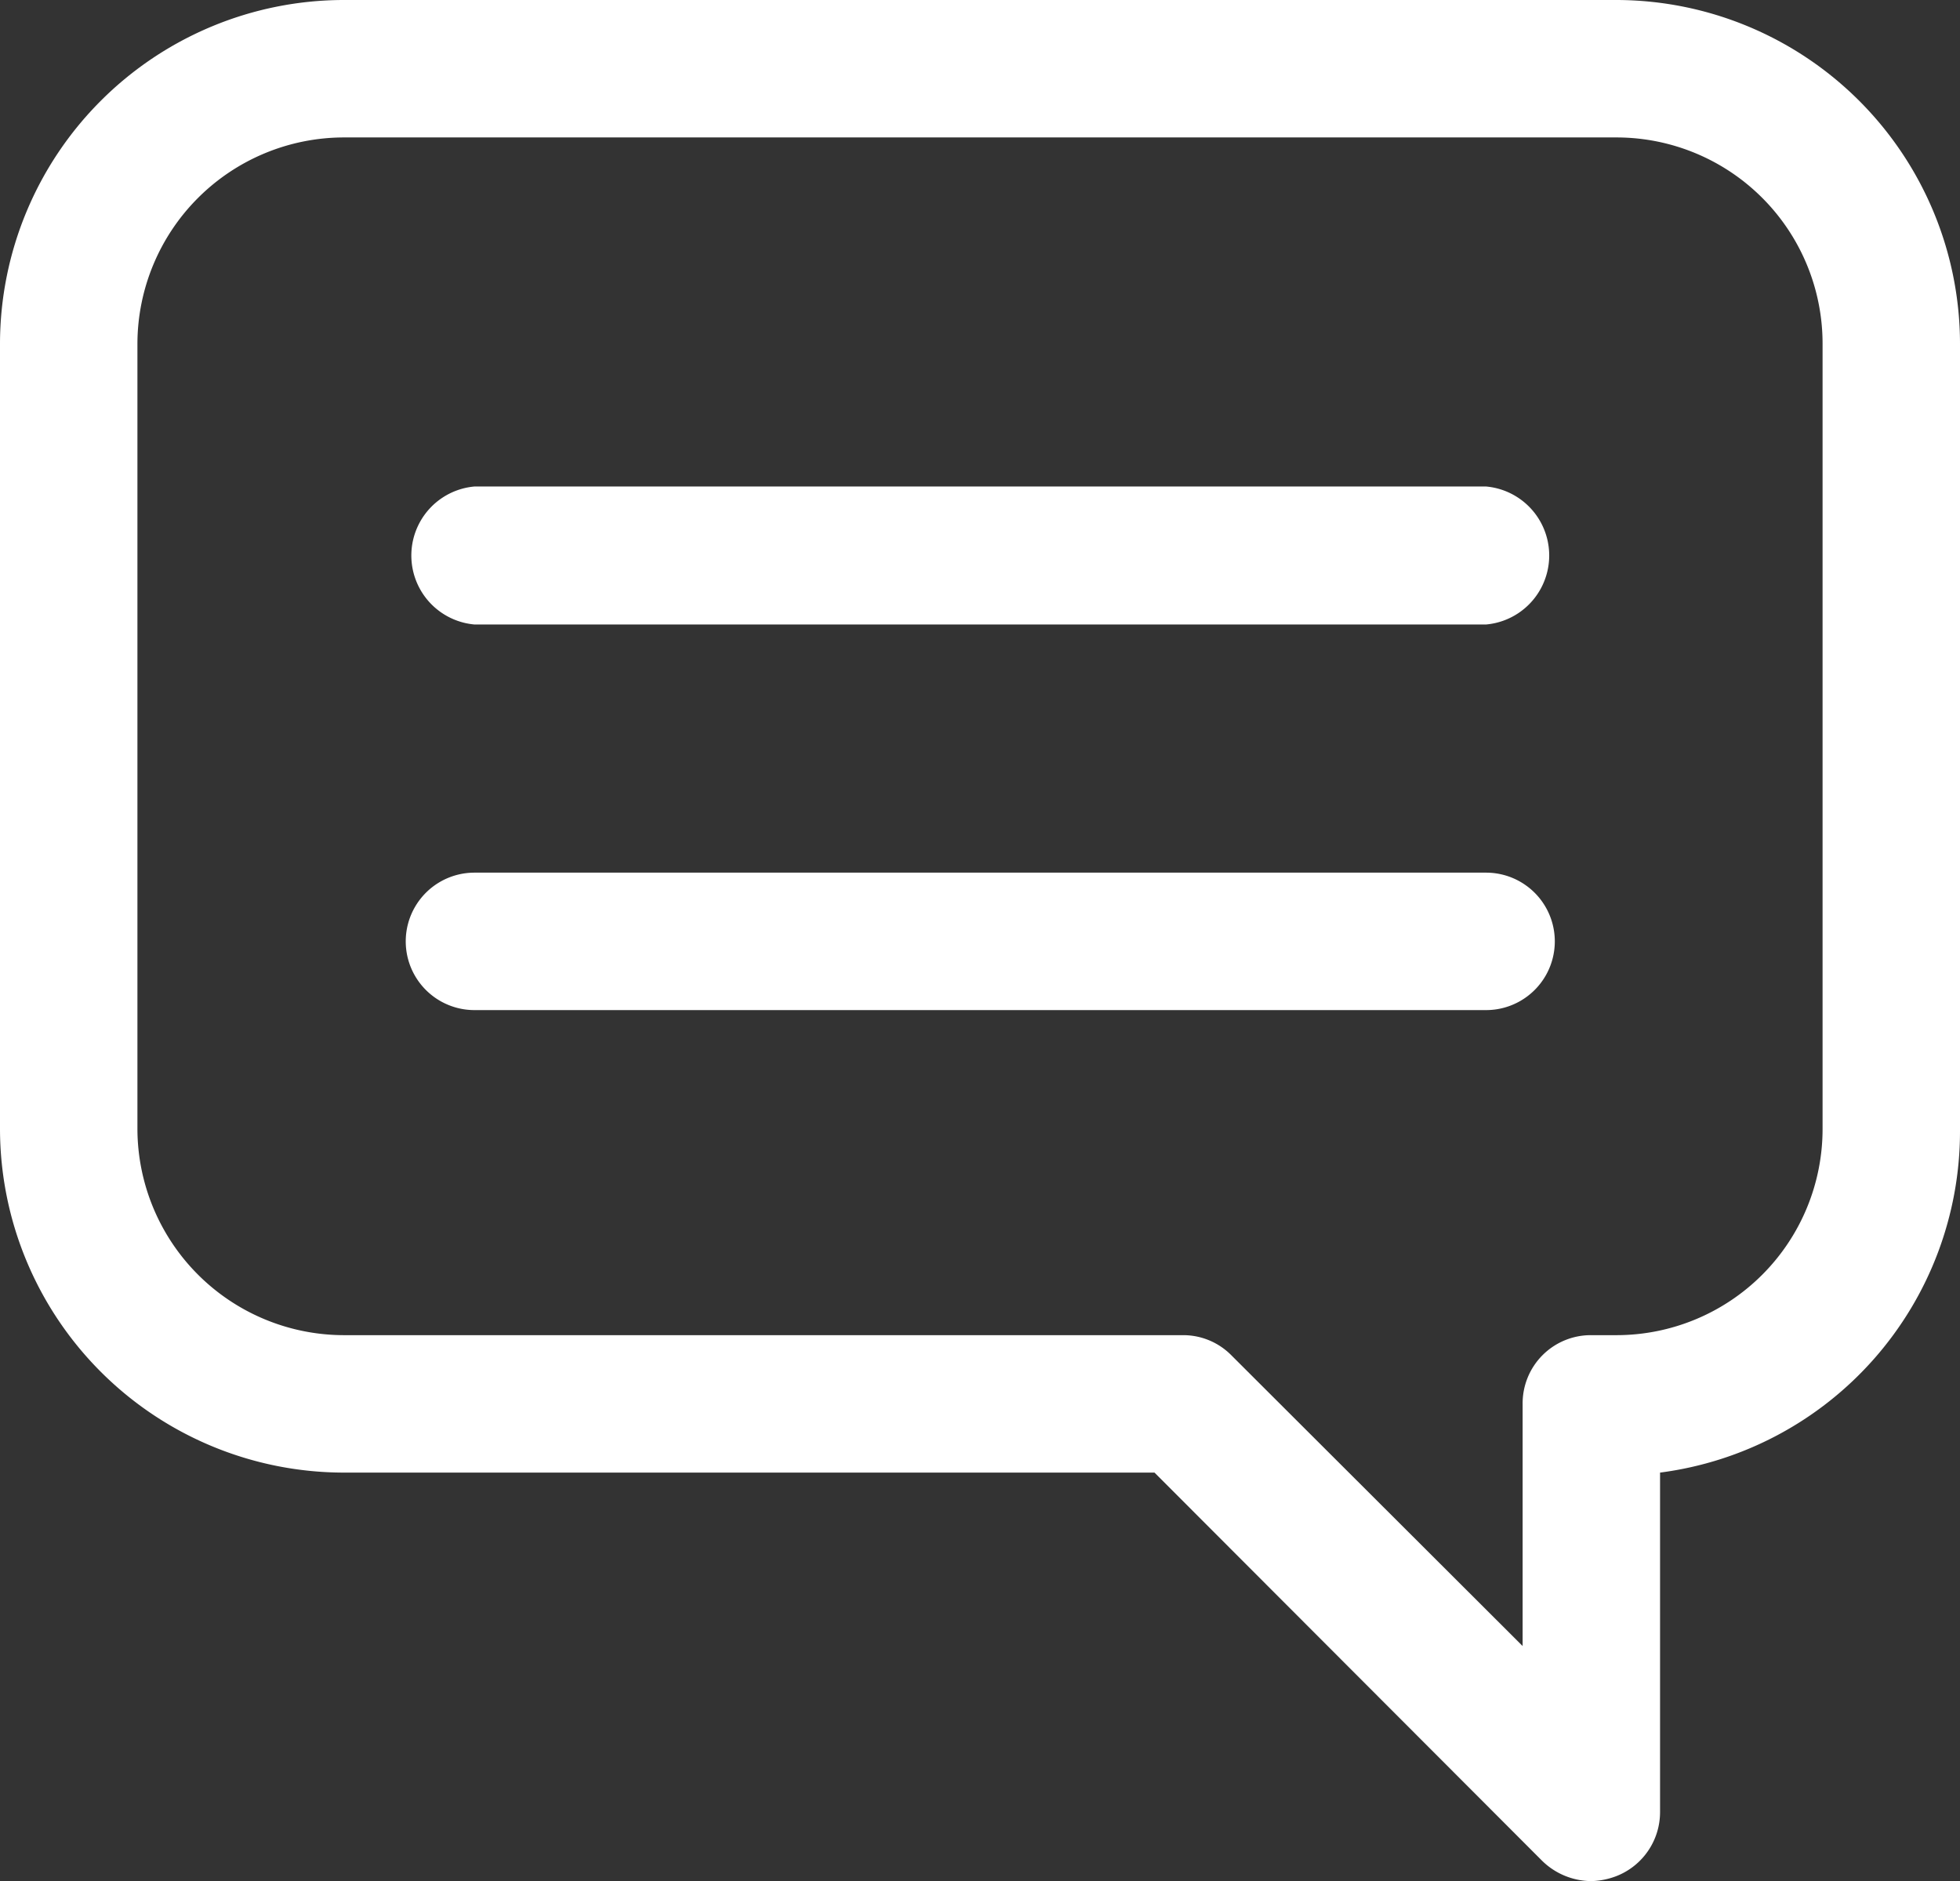 <svg xmlns="http://www.w3.org/2000/svg" viewBox="0 0 35.94 34.49"><rect x="0" y="0" width="35.94" height="34.49" fill="#333333" stroke="none"/><defs><style>.cls-1{fill:#ffffff;}</style></defs><title>text_message</title><g id="Layer_2" data-name="Layer 2"><g id="text_message"><g id="text_message-2" data-name="text_message"><path class="cls-1" d="M29.64,0H6.3A6.31,6.31,0,0,0,0,6.3V20.7A6.31,6.31,0,0,0,6.3,27H21.17l7.11,7.12a1.3,1.3,0,0,0,.9.37,1.37,1.37,0,0,0,.48-.1,1.26,1.26,0,0,0,.78-1.16V27a6.31,6.31,0,0,0,5.5-6.25V6.3A6.31,6.31,0,0,0,29.64,0Zm3.78,20.7a3.78,3.78,0,0,1-3.78,3.78h-.46a1.25,1.25,0,0,0-1.26,1.26v4.44l-5.34-5.33a1.24,1.24,0,0,0-.89-.37H6.3A3.79,3.79,0,0,1,2.52,20.7V6.3A3.79,3.79,0,0,1,6.3,2.52H29.64A3.78,3.78,0,0,1,33.42,6.3Z"/><path class="cls-1" d="M27.25,8.92H8.7a1.27,1.27,0,0,0,0,2.53H27.25a1.27,1.27,0,0,0,0-2.53Z"/><path class="cls-1" d="M27.25,16H8.7a1.26,1.26,0,0,0,0,2.52H27.25a1.26,1.26,0,1,0,0-2.52Z"/></g></g></g></svg>